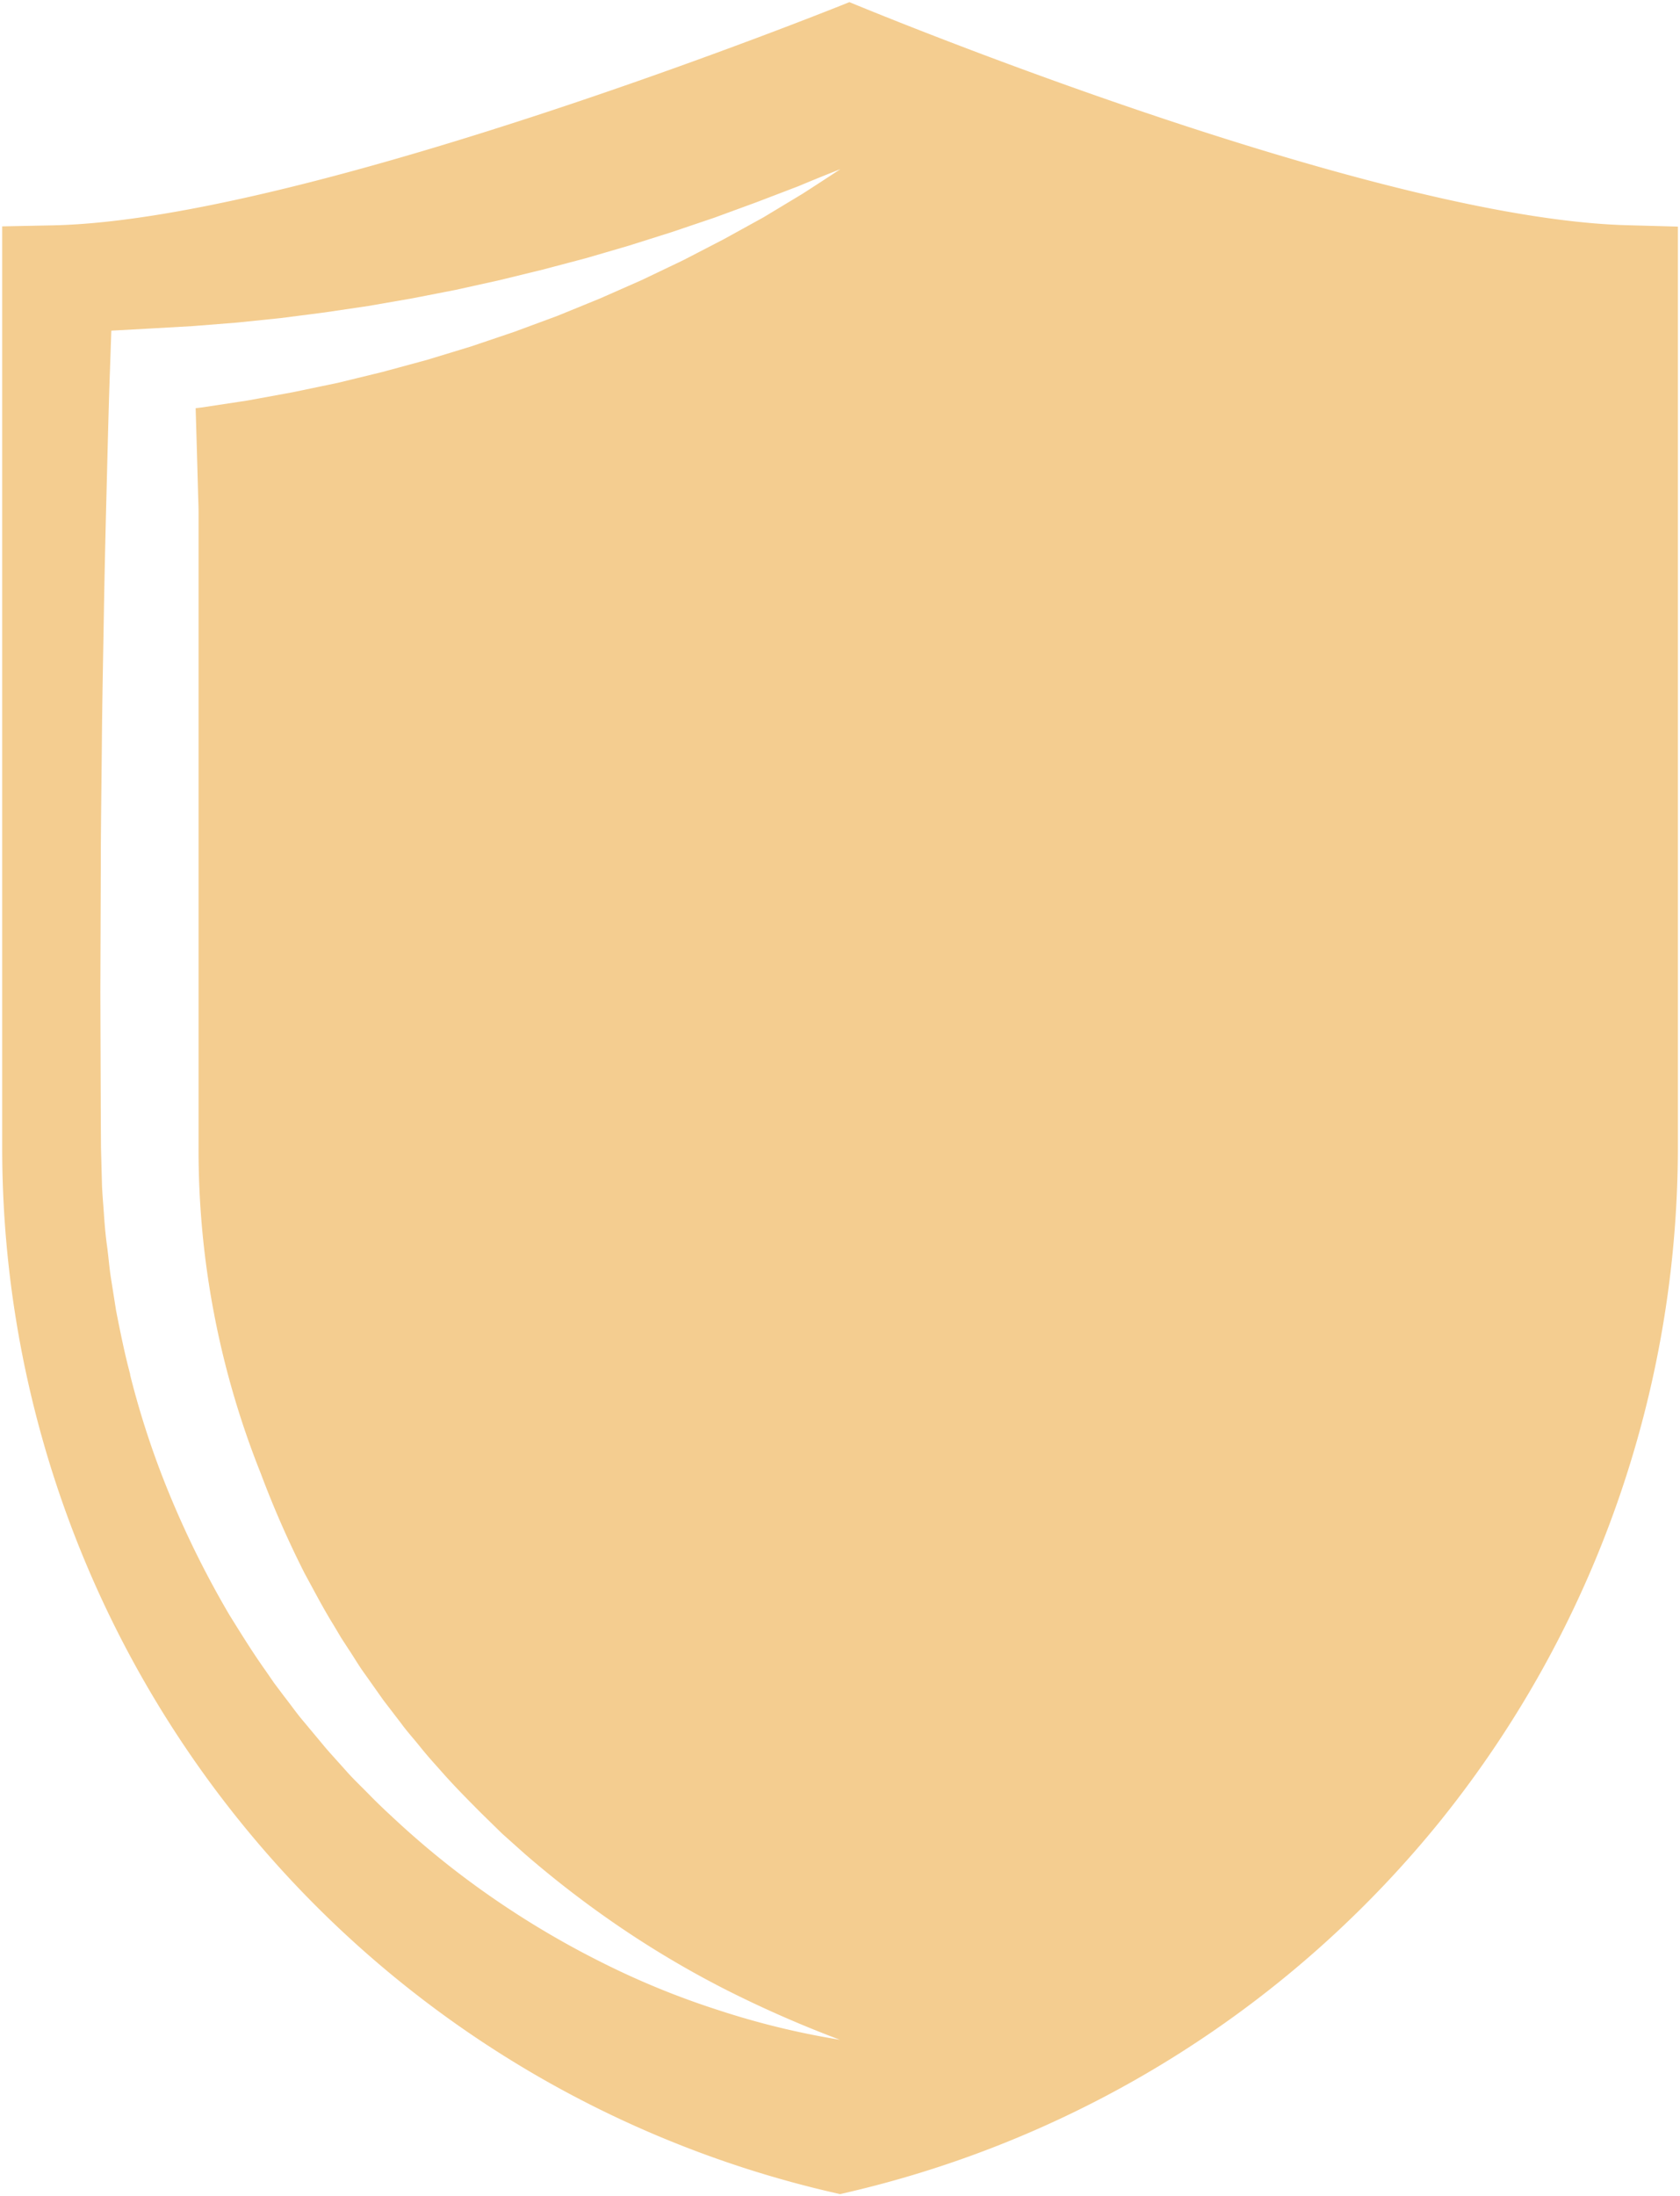 <svg id="Group_1141" data-name="Group 1141" xmlns="http://www.w3.org/2000/svg" xmlns:xlink="http://www.w3.org/1999/xlink" width="53.618" height="70.054" viewBox="0 0 53.618 70.054">
  <defs>
    <clipPath id="clip-path">
      <rect id="Rectangle_956" data-name="Rectangle 956" width="53.618" height="70.054" fill="#f4cd90"/>
    </clipPath>
    <clipPath id="clip-path-2">
      <rect id="Rectangle_955" data-name="Rectangle 955" width="53.48" height="69.917" fill="#f4cd90"/>
    </clipPath>
  </defs>
  <g id="Group_1145" data-name="Group 1145" clip-path="url(#clip-path)">
    <g id="Group_1144" data-name="Group 1144" transform="translate(0.07 0.068)">
      <g id="Group_1143" data-name="Group 1143" clip-path="url(#clip-path-2)">
        <g id="Group_1142" data-name="Group 1142">
          <g id="Group_1141-2" data-name="Group 1141" clip-path="url(#clip-path-2)">
            <path id="Path_700" data-name="Path 700" d="M4.333,44.022a27.555,27.555,0,0,0,1.315,3.956A30.53,30.53,0,0,0,7.51,51.7c.367.588.729,1.177,1.13,1.74l.293.425.318.423c.213.271.425.575.638.82l.635.762.055.066.041.047.088.1.171.191.345.384c.227.26.478.494.718.74s.486.483.74.716a27.559,27.559,0,0,0,3.185,2.575,28.507,28.507,0,0,0,3.5,2.075,25.87,25.87,0,0,0,3.735,1.53,25.548,25.548,0,0,0,3.887.948,36.638,36.638,0,0,1-3.622-1.588,31.247,31.247,0,0,1-3.365-1.984,32.736,32.736,0,0,1-3.069-2.356l-.718-.641L15.527,58c-.45-.453-.9-.906-1.318-1.387-.215-.238-.425-.475-.624-.724s-.414-.483-.6-.74l-.566-.738-.572-.809c-.2-.271-.345-.525-.519-.787l-.254-.39-.243-.409c-.334-.536-.624-1.1-.925-1.649a31.339,31.339,0,0,1-1.4-3.188,27.786,27.786,0,0,1-1.986-10.39V16.527c0-.185-.008-.37-.014-.558Q6.469,14.58,6.427,13.2l.182-.022,1.459-.221,1.45-.265,1.442-.3,1.428-.348,1.417-.384,1.406-.428,1.39-.47,1.373-.508L19.331,9.7l1.334-.588,1.318-.63,1.293-.669,1.271-.7,1.243-.749c.409-.262.812-.525,1.216-.79-.45.177-.9.359-1.34.544l-1.345.514-1.348.494-1.359.459-1.365.431-1.37.4L17.5,8.78l-1.381.337-1.387.307-1.39.271-1.4.243-1.4.207-1.4.18-1.4.144-1.4.111-1.406.08-1.2.066L3.692,12c-.047,1.32-.077,2.644-.111,3.964s-.064,2.644-.086,3.967-.05,2.641-.061,3.964S3.4,26.544,3.4,27.864l-.014,3.964L3.4,35.8l.006.989.028,1.044c.006.348.041.7.064,1.044s.052.693.1,1.039.072.693.127,1.039l.163,1.03c.135.685.271,1.367.453,2.042M46.219,58.178a34.341,34.341,0,0,1-18.849,11.9l-.378.088-.378-.088A34.188,34.188,0,0,1,.253,36.787V7.4l1.622-.033C10.1,7.195,27.293.247,27.293.247s16.539,6.9,24.827,7.116l1.613.044v29.38a34.285,34.285,0,0,1-7.514,21.39" transform="translate(-0.253 -0.247)" fill="#f4cd90"/>
          </g>
        </g>
      </g>
    </g>
  </g>
</svg>

